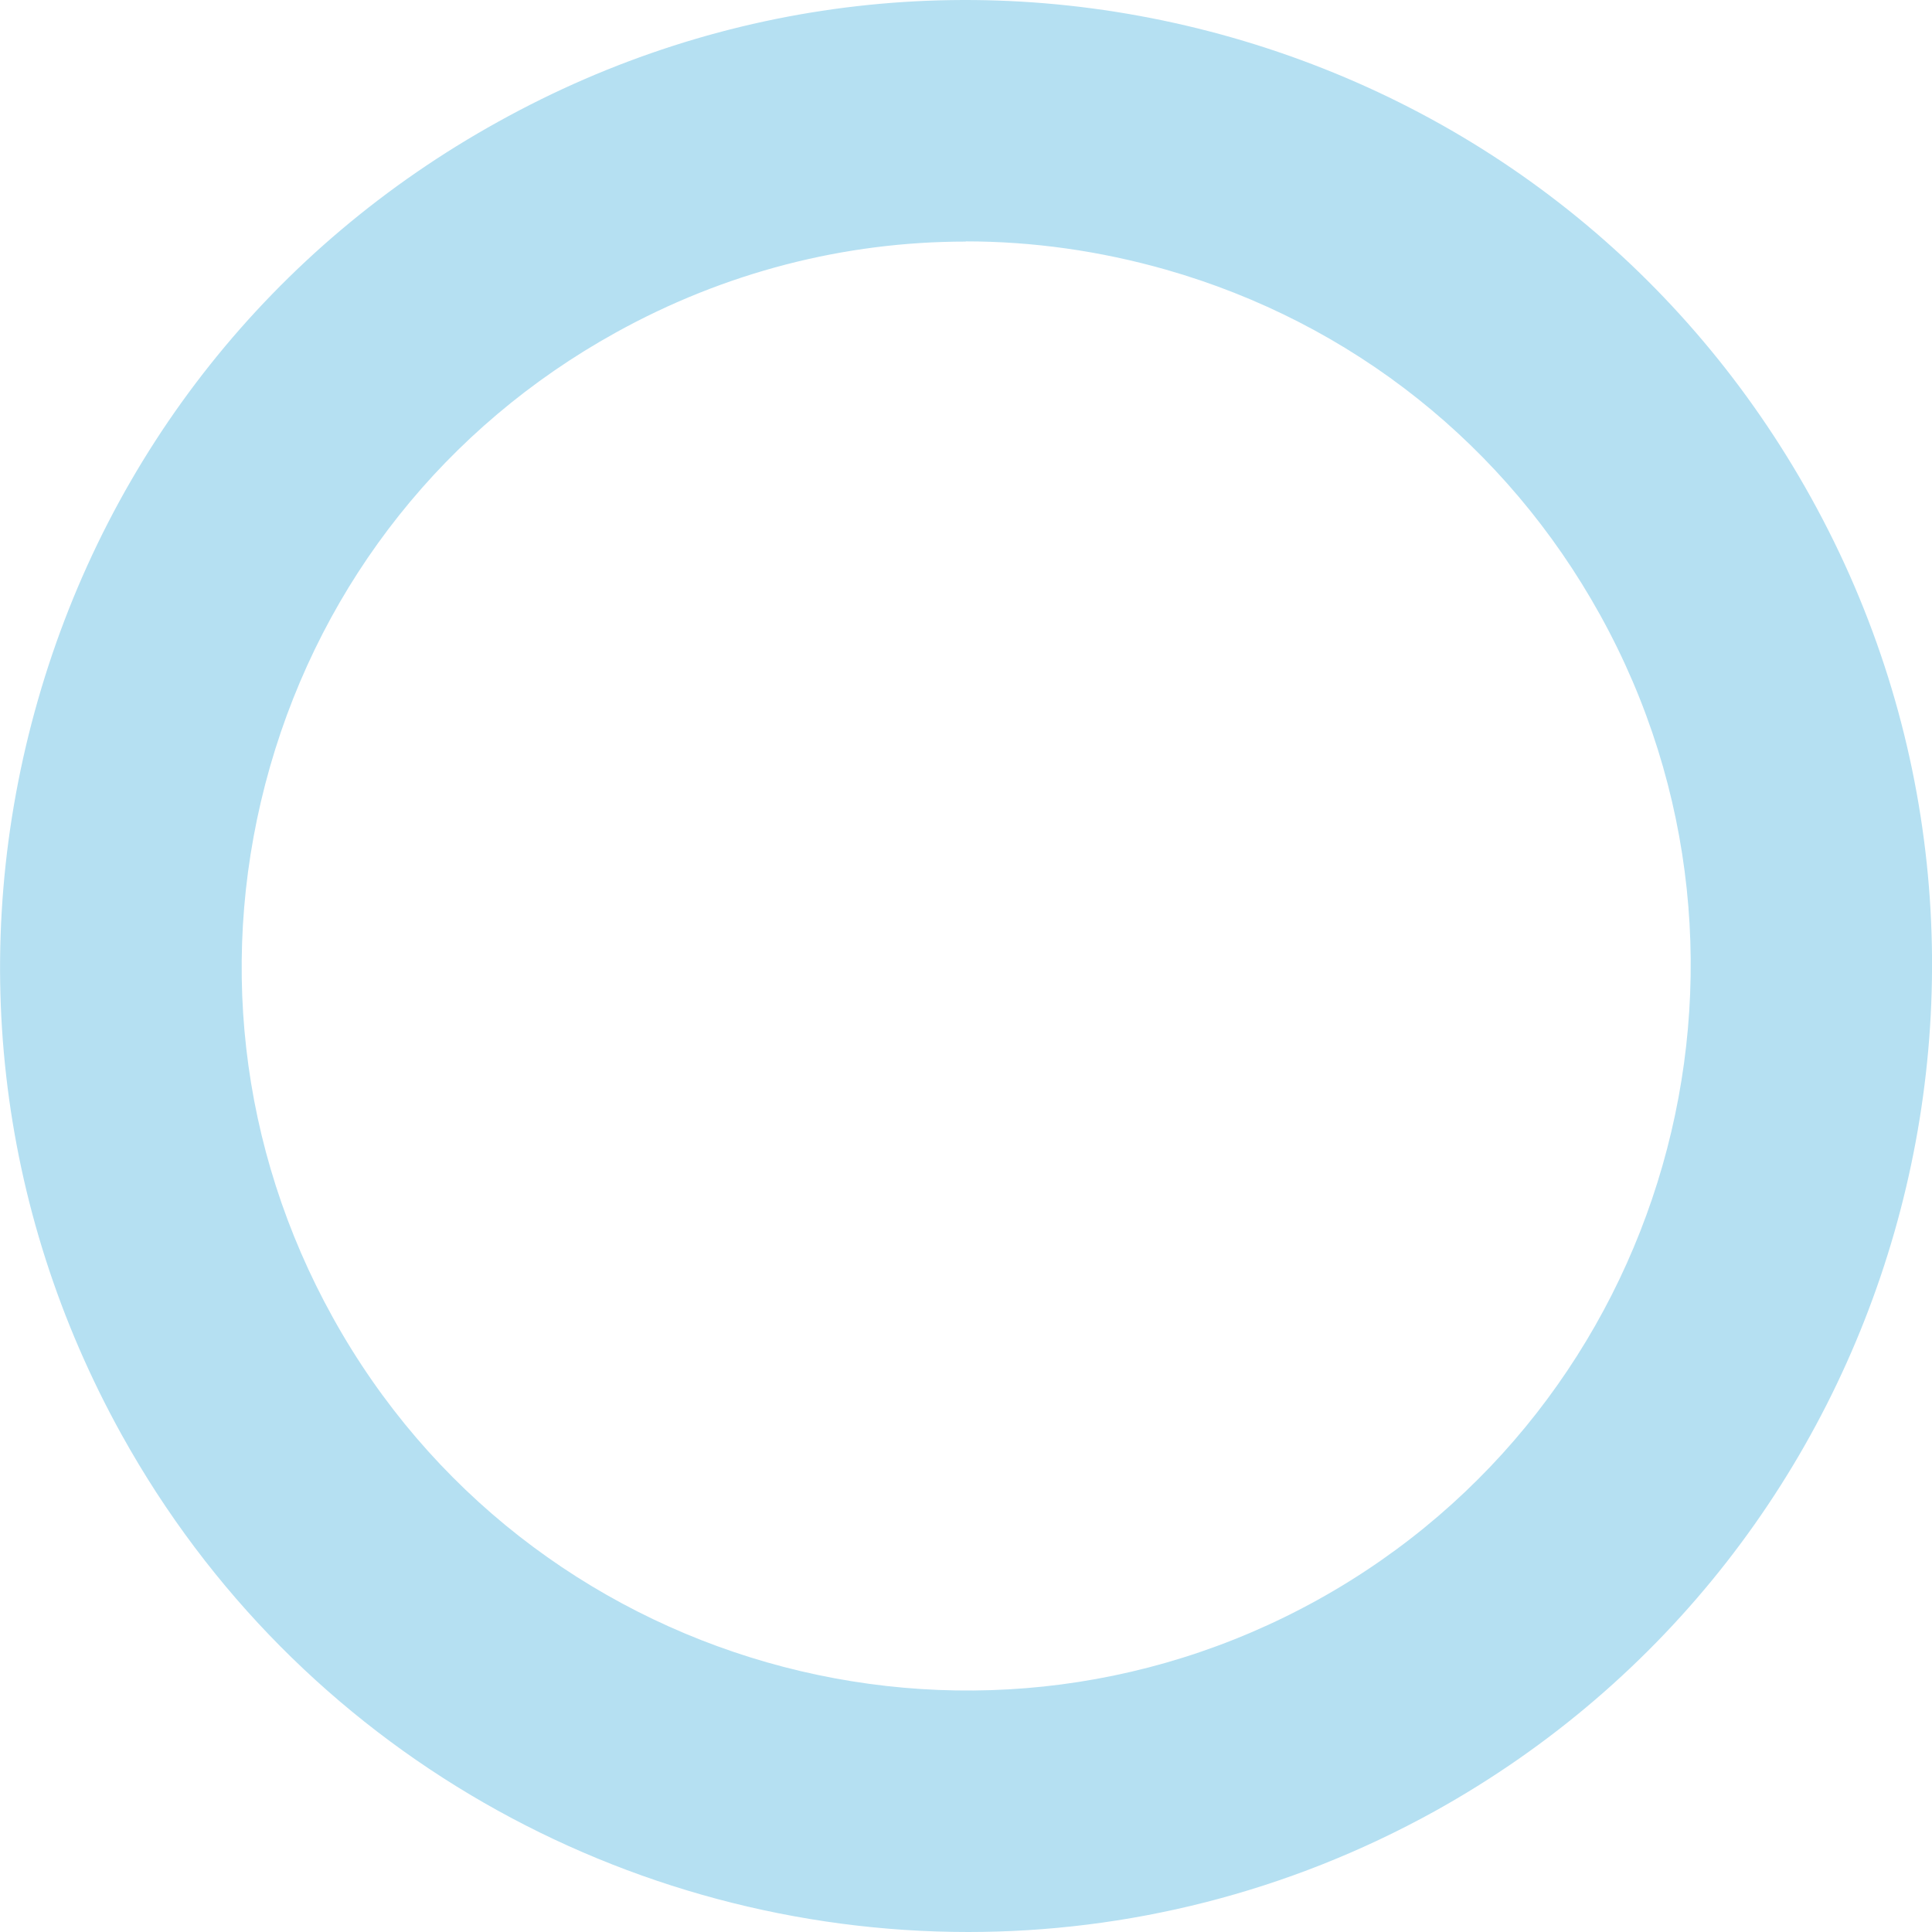 <svg width="48" height="48" viewBox="0 0 48 48" fill="none" xmlns="http://www.w3.org/2000/svg">
<g clip-path="url(#clip0_129_592)">
<path d="M24.054 48C15.605 48 7.399 43.539 3.02 35.641C-0.087 30.038 -0.824 23.555 0.942 17.393C2.708 11.231 6.77 6.127 12.377 3.025C17.979 -0.087 24.462 -0.825 30.625 0.937C36.787 2.704 41.89 6.761 44.997 12.368C51.411 23.937 47.215 38.575 35.65 44.997C31.974 47.032 27.986 48 24.054 48ZM23.994 6.002C20.978 6.002 17.996 6.765 15.284 8.271C11.079 10.602 8.033 14.429 6.709 19.046C5.386 23.668 5.937 28.528 8.267 32.729C13.075 41.413 24.054 44.559 32.742 39.746C41.417 34.934 44.563 23.95 39.751 15.271C37.42 11.066 33.593 8.02 28.971 6.7C27.326 6.232 25.656 5.997 23.994 5.997V6.002Z" fill="#B5E0F2"/>
</g>
<defs>
<clipPath id="clip0_129_592">
<rect width="48" height="48" fill="white"/>
</clipPath>
</defs>
</svg>
